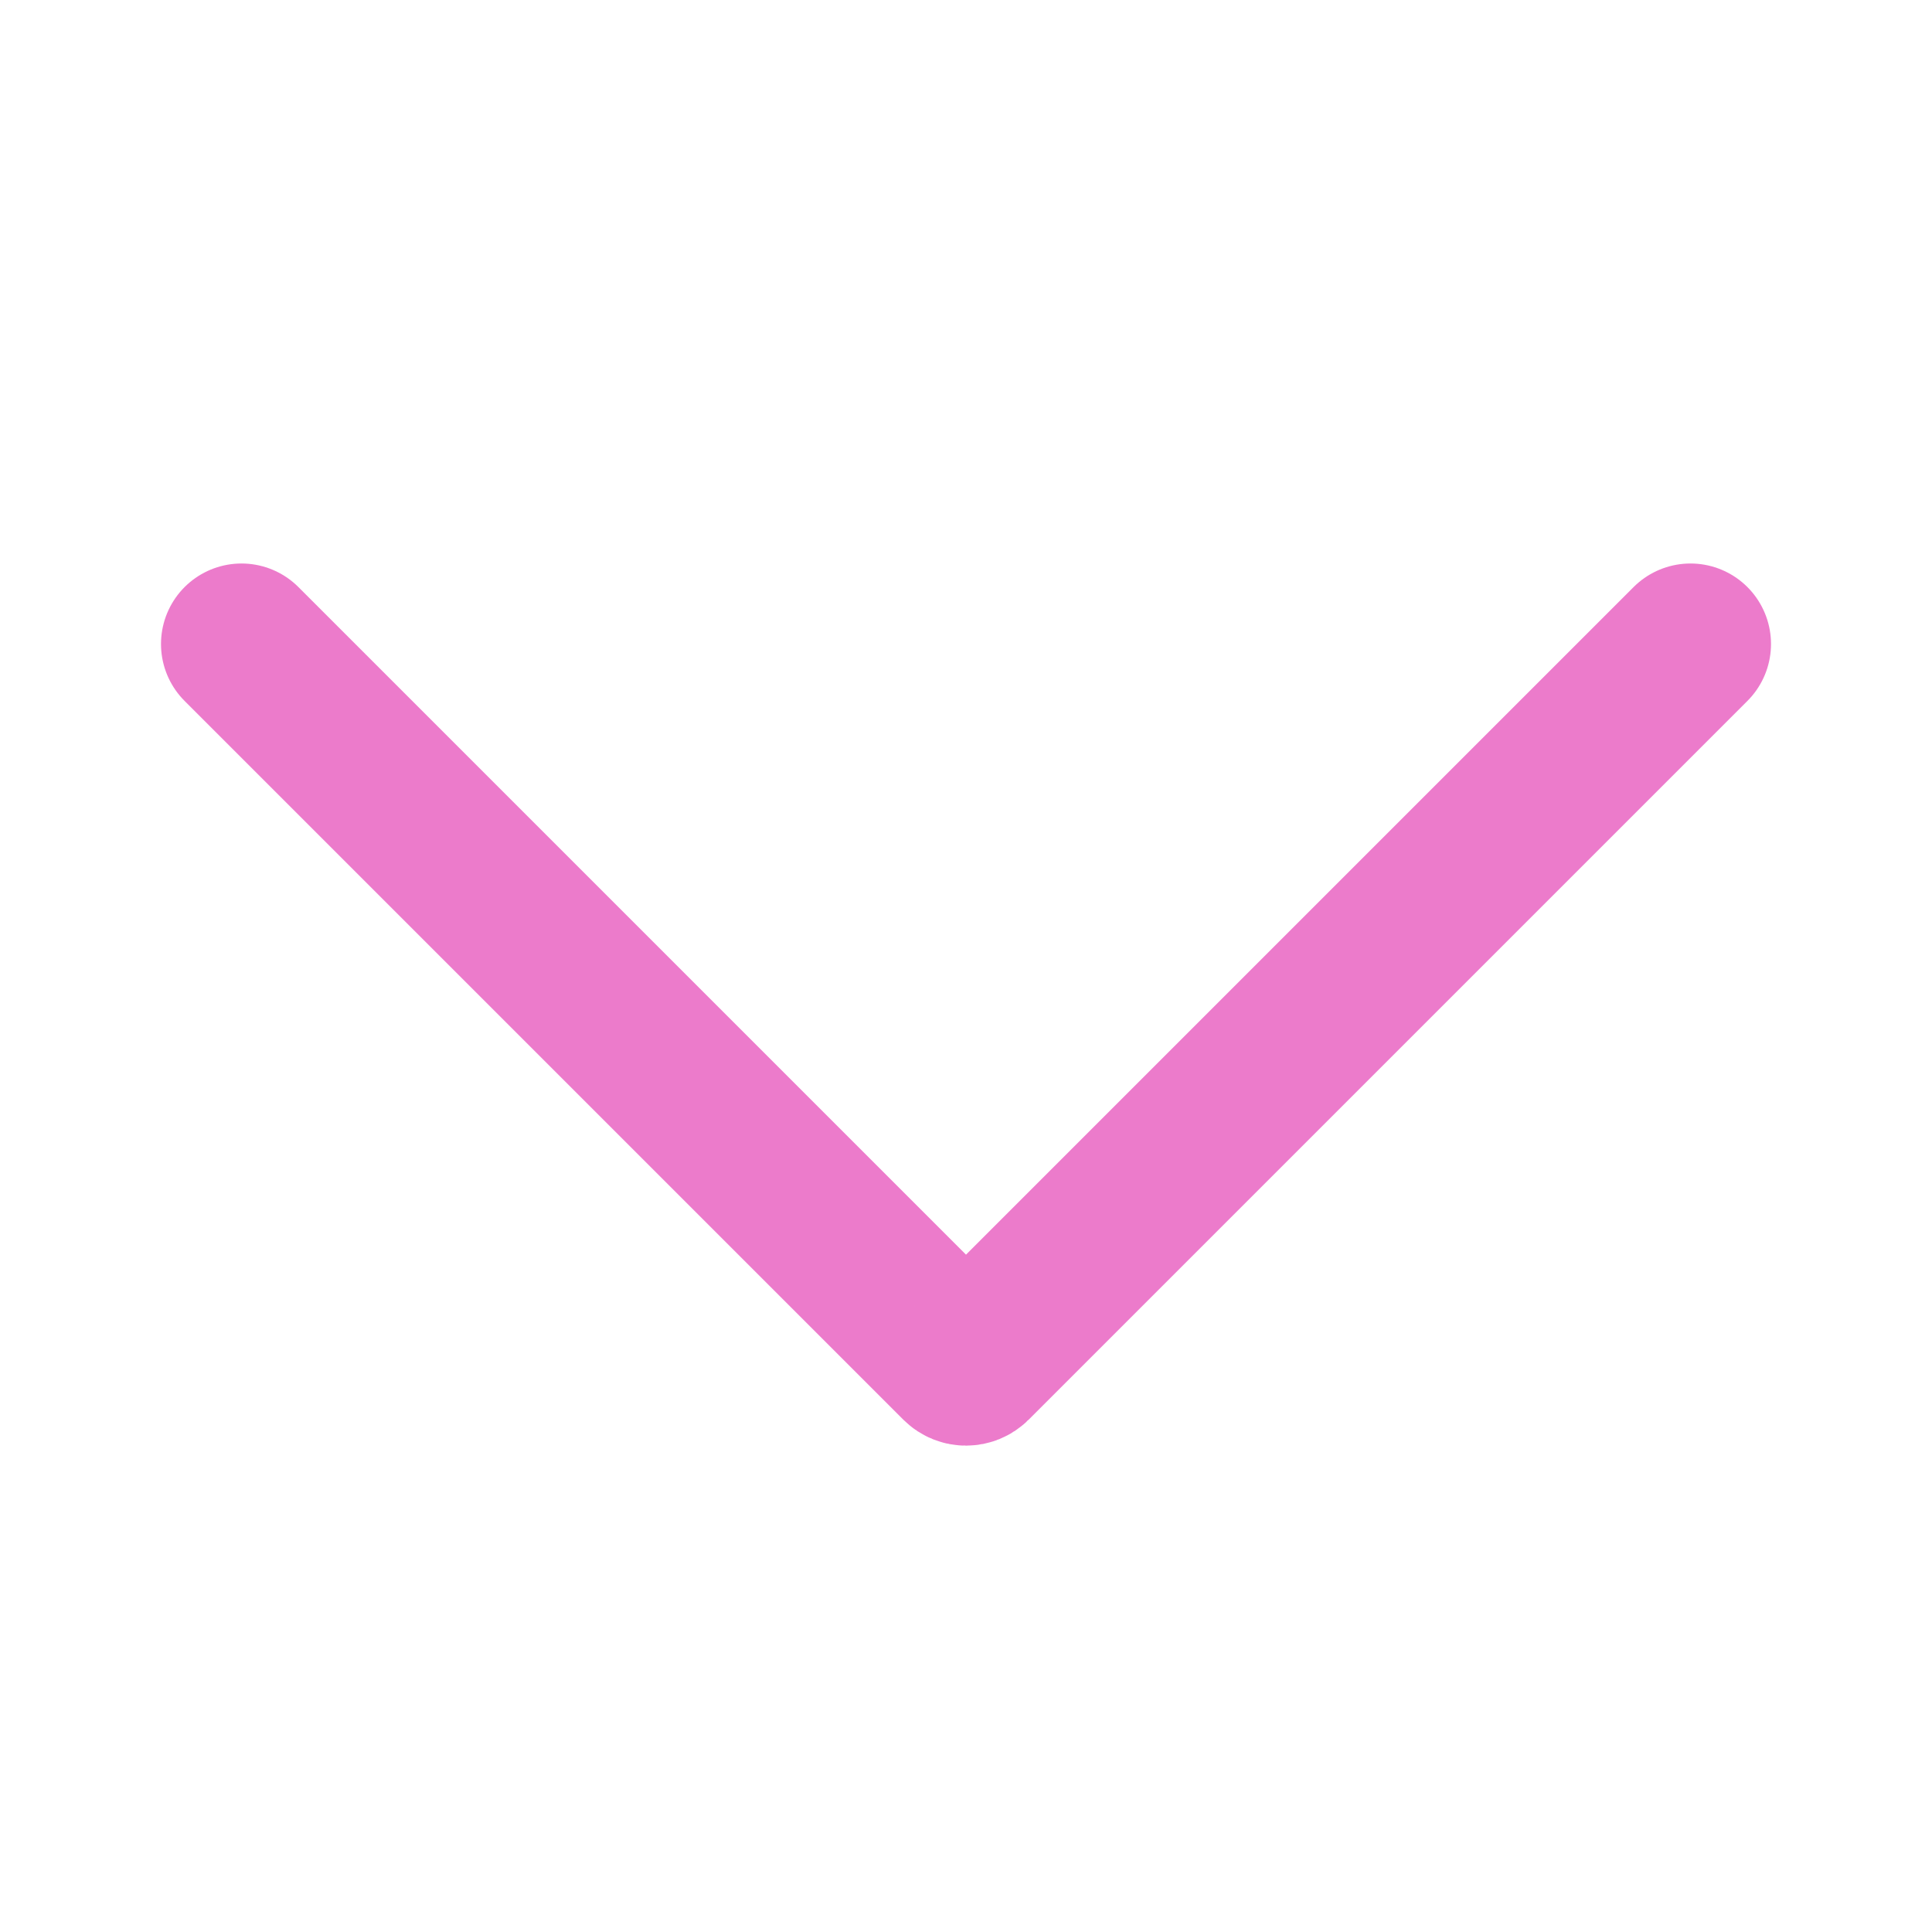 <svg width="24" height="24" viewBox="0 0 24 24" fill="none" xmlns="http://www.w3.org/2000/svg">
<g id="Icon">
<path id="Vector" d="M21 8L12.071 16.929C12.032 16.968 11.968 16.968 11.929 16.929L3 8" stroke="#EC7BCB" stroke-width="2" stroke-linecap="round"/>
</g>
</svg>
